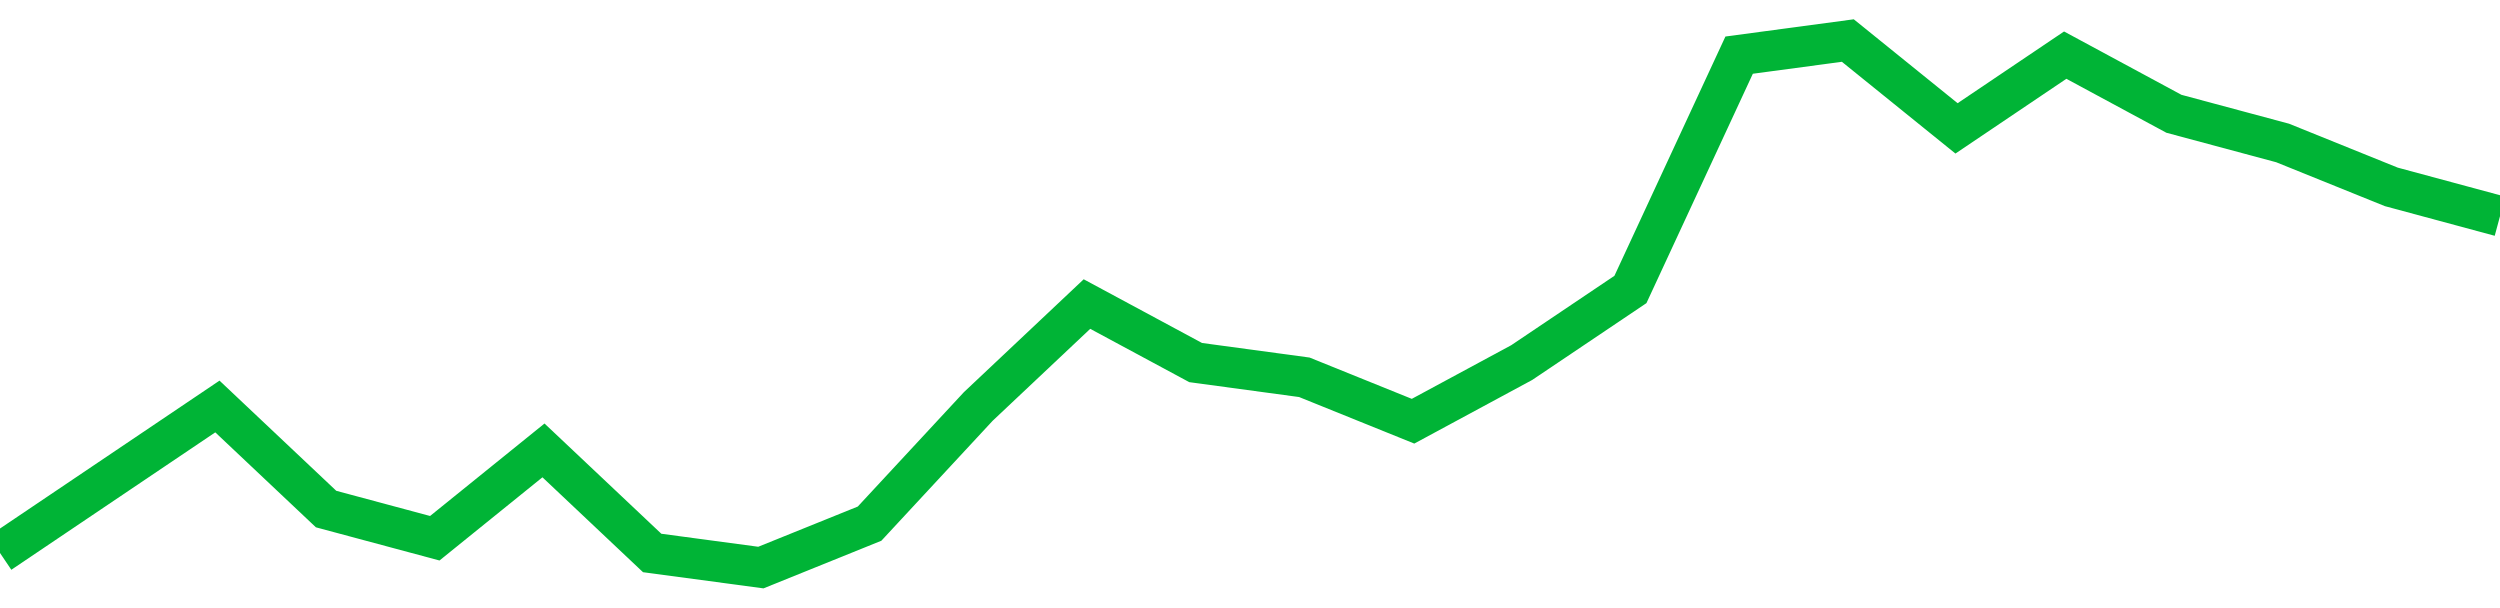 <!-- Generated with https://github.com/jxxe/sparkline/ -->
        <svg viewBox="0 0 185 45" class="sparkline" xmlns="http://www.w3.org/2000/svg"><path class="sparkline--fill" d="M 0 40.92 L 0 40.92 L 8.043 35.5 L 16.087 30.08 L 24.13 37.67 L 32.174 39.83 L 40.217 33.33 L 48.261 40.92 L 56.304 42 L 64.348 38.75 L 72.391 30.08 L 80.435 22.5 L 88.478 26.83 L 96.522 27.92 L 104.565 31.17 L 112.609 26.83 L 120.652 21.42 L 128.696 4.08 L 136.739 3 L 144.783 9.5 L 152.826 4.08 L 160.87 8.42 L 168.913 10.58 L 176.957 13.83 L 185 16 V 45 L 0 45 Z" stroke="none" fill="none" ></path><path class="sparkline--line" d="M 0 40.92 L 0 40.92 L 8.043 35.5 L 16.087 30.08 L 24.13 37.67 L 32.174 39.83 L 40.217 33.33 L 48.261 40.92 L 56.304 42 L 64.348 38.75 L 72.391 30.08 L 80.435 22.5 L 88.478 26.83 L 96.522 27.92 L 104.565 31.17 L 112.609 26.83 L 120.652 21.42 L 128.696 4.08 L 136.739 3 L 144.783 9.5 L 152.826 4.08 L 160.87 8.42 L 168.913 10.58 L 176.957 13.83 L 185 16" fill="none" stroke-width="3" stroke="#00B436" ></path></svg>
